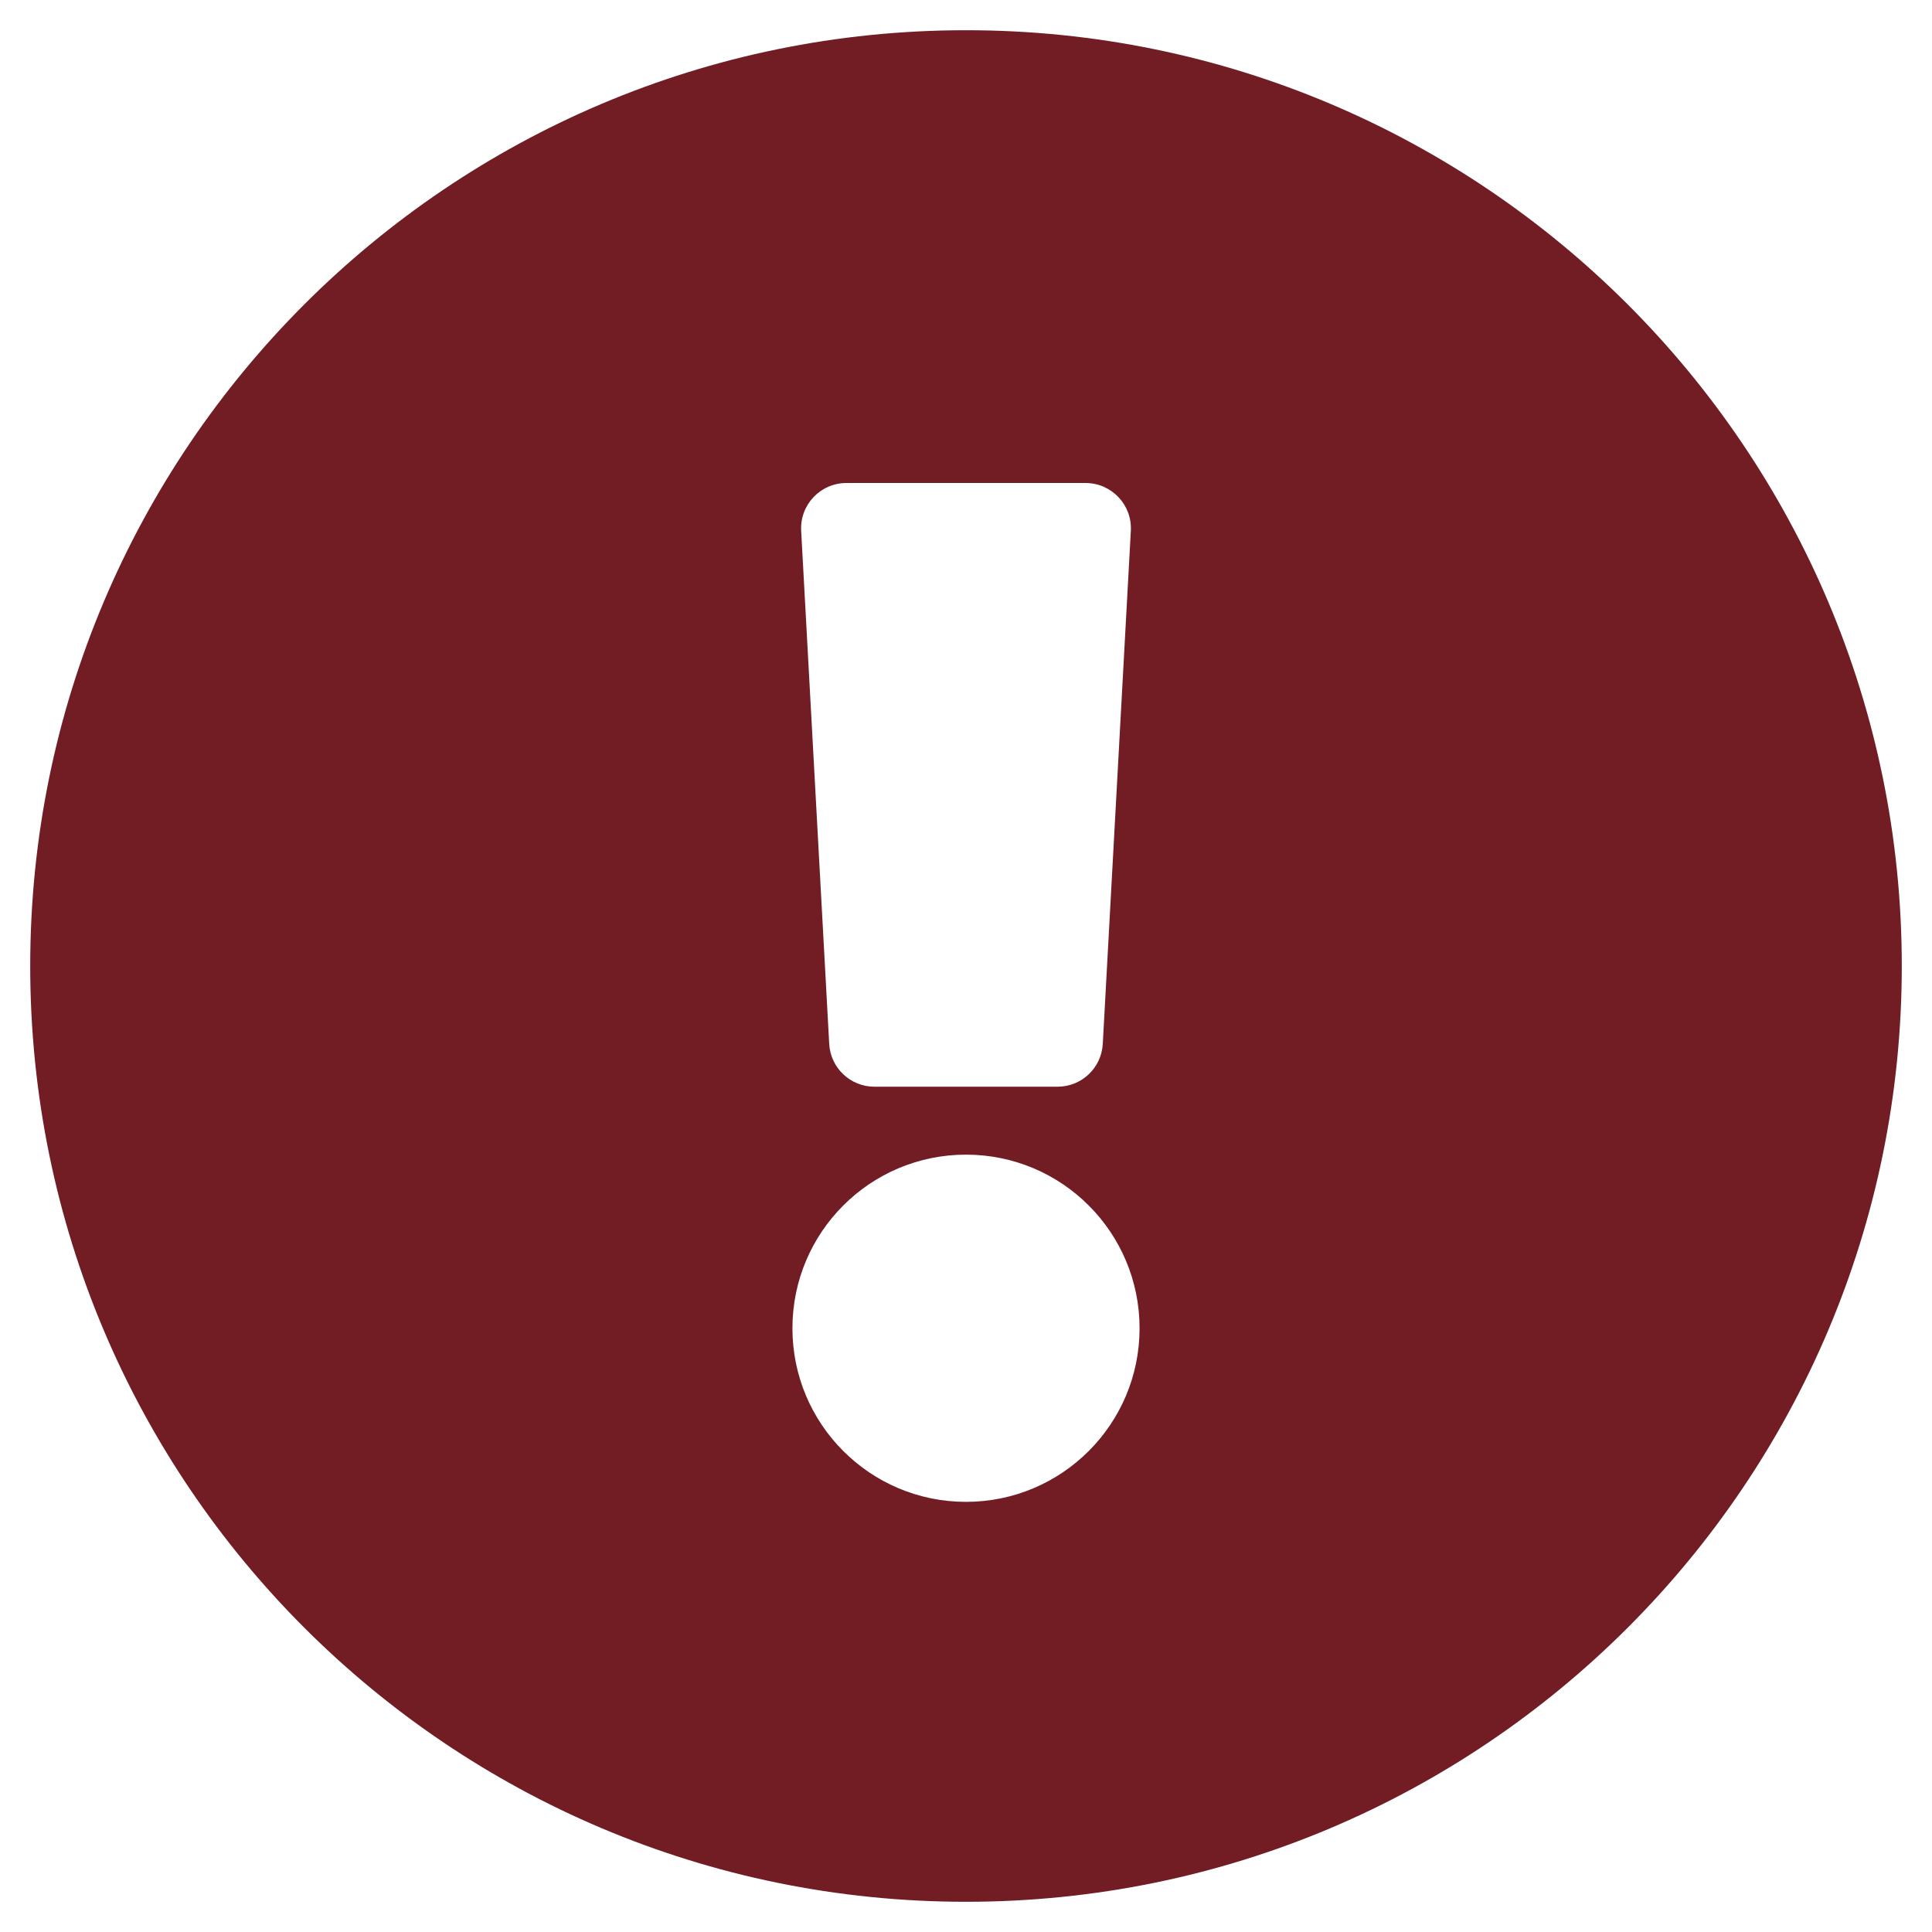 <svg width="25" height="25" viewBox="0 0 25 25" fill="none" xmlns="http://www.w3.org/2000/svg">
<g clip-path="url(#clip0_256_471)">
<path d="M24.609 12.5C24.609 19.189 19.187 24.609 12.5 24.609C5.813 24.609 0.391 19.189 0.391 12.5C0.391 5.815 5.813 0.391 12.5 0.391C19.187 0.391 24.609 5.815 24.609 12.5ZM12.5 14.941C11.259 14.941 10.254 15.947 10.254 17.188C10.254 18.428 11.259 19.434 12.5 19.434C13.741 19.434 14.746 18.428 14.746 17.188C14.746 15.947 13.741 14.941 12.5 14.941ZM10.367 6.868L10.73 13.508C10.747 13.819 11.004 14.062 11.315 14.062H13.685C13.996 14.062 14.253 13.819 14.27 13.508L14.633 6.868C14.651 6.532 14.383 6.25 14.047 6.25H10.953C10.616 6.25 10.349 6.532 10.367 6.868Z" fill="#721C24"/>
</g>
<defs>
<clipPath id="clip0_256_471">
<rect width="25" height="25" fill="white"/>
</clipPath>
</defs>
</svg>
